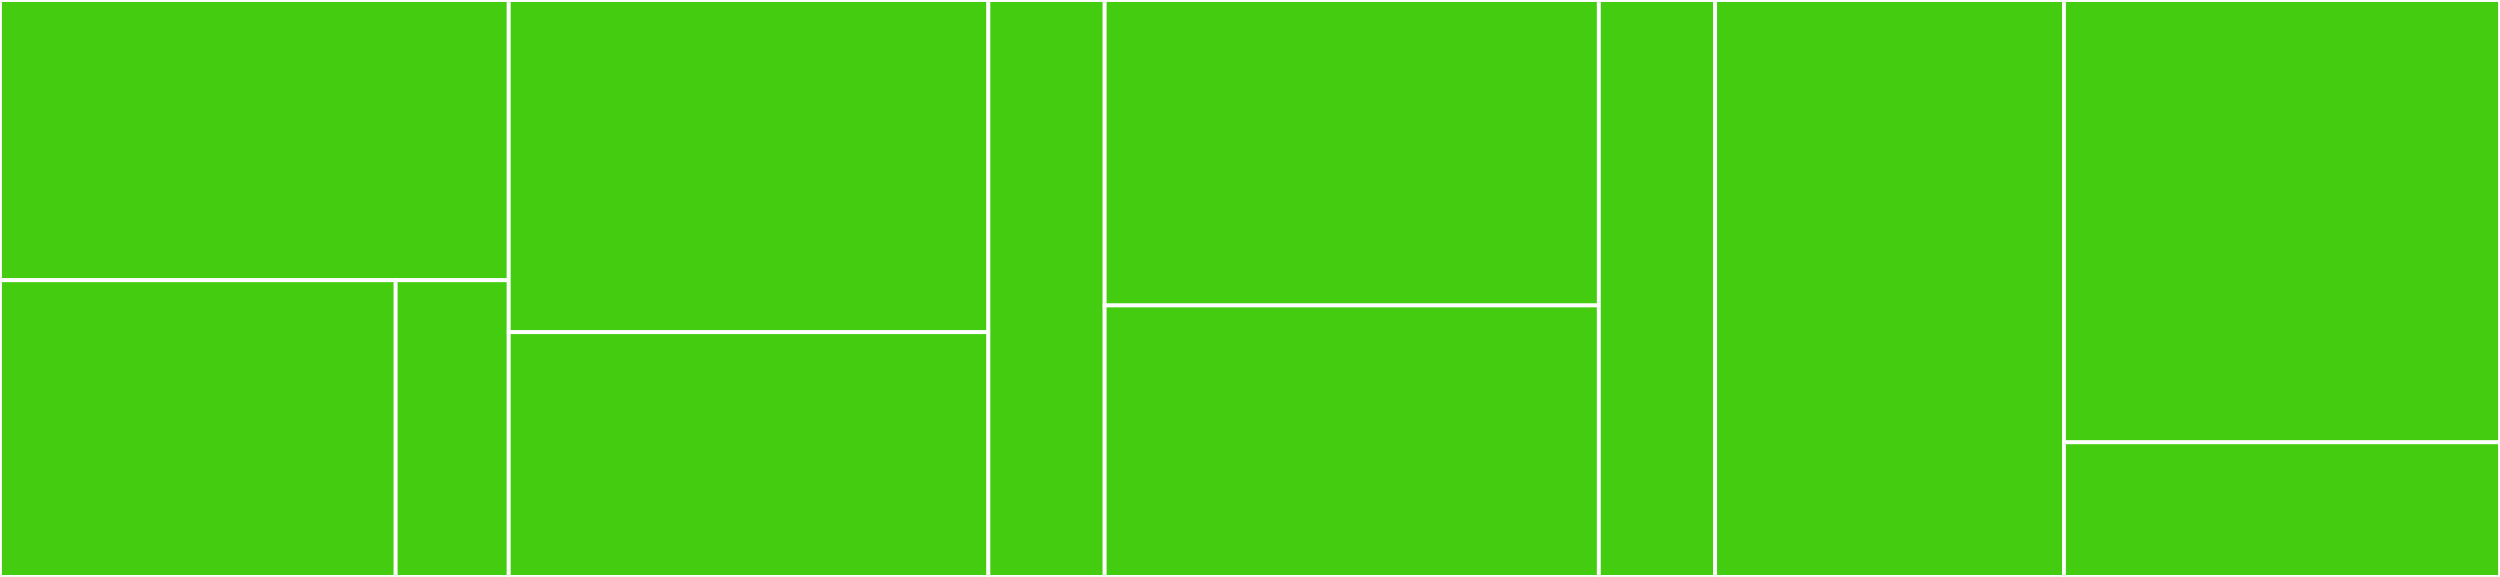 <svg baseProfile="full" width="650" height="150" viewBox="0 0 650 150" version="1.1"
xmlns="http://www.w3.org/2000/svg" xmlns:ev="http://www.w3.org/2001/xml-events"
xmlns:xlink="http://www.w3.org/1999/xlink">

<rect x="0" y="0" width="650" height="150" fill="#333333" stroke="none"/>

<style>rect.s{mask:url(#mask);}</style>
<defs>
  <pattern id="white" width="4" height="4" patternUnits="userSpaceOnUse" patternTransform="rotate(45)">
    <rect width="2" height="2" transform="translate(0,0)" fill="white"></rect>
  </pattern>
  <mask id="mask">
    <rect x="0" y="0" width="100%" height="100%" fill="url(#white)"></rect>
  </mask>
</defs>

<rect x="0" y="0" width="132.267" height="72.857" fill="#4c1" stroke="white" stroke-width="1" class=" tooltipped" data-content="Infrastructure/ObjectStorage/DoctrineObjectStorageAdapter.php"><title>Infrastructure/ObjectStorage/DoctrineObjectStorageAdapter.php</title></rect>
<rect x="0" y="72.857" width="102.875" height="77.143" fill="#4c1" stroke="white" stroke-width="1" class=" tooltipped" data-content="Infrastructure/ObjectStorage/RedisObjectStorageAdapter.php"><title>Infrastructure/ObjectStorage/RedisObjectStorageAdapter.php</title></rect>
<rect x="102.875" y="72.857" width="29.393" height="77.143" fill="#4c1" stroke="white" stroke-width="1" class=" tooltipped" data-content="Infrastructure/ObjectStorage/AdapterProvider.php"><title>Infrastructure/ObjectStorage/AdapterProvider.php</title></rect>
<rect x="132.267" y="0" width="124.709" height="86.364" fill="#4c1" stroke="white" stroke-width="1" class=" tooltipped" data-content="Infrastructure/Persistence/Repository/ObjectEntryRepository.php"><title>Infrastructure/Persistence/Repository/ObjectEntryRepository.php</title></rect>
<rect x="132.267" y="86.364" width="124.709" height="63.636" fill="#4c1" stroke="white" stroke-width="1" class=" tooltipped" data-content="Infrastructure/Persistence/Entity/ObjectEntry.php"><title>Infrastructure/Persistence/Entity/ObjectEntry.php</title></rect>
<rect x="256.977" y="0" width="30.233" height="150.0" fill="#4c1" stroke="white" stroke-width="1" class=" tooltipped" data-content="Infrastructure/Exception/ObjectNotFoundException.php"><title>Infrastructure/Exception/ObjectNotFoundException.php</title></rect>
<rect x="287.209" y="0" width="128.488" height="79.412" fill="#4c1" stroke="white" stroke-width="1" class=" tooltipped" data-content="Interfaces/Console/GetCommand.php"><title>Interfaces/Console/GetCommand.php</title></rect>
<rect x="287.209" y="79.412" width="128.488" height="70.588" fill="#4c1" stroke="white" stroke-width="1" class=" tooltipped" data-content="Interfaces/Console/StoreCommand.php"><title>Interfaces/Console/StoreCommand.php</title></rect>
<rect x="415.698" y="0" width="30.233" height="150.0" fill="#4c1" stroke="white" stroke-width="1" class=" tooltipped" data-content="Interfaces/Console/AbstractObjectStoreCommand.php"><title>Interfaces/Console/AbstractObjectStoreCommand.php</title></rect>
<rect x="445.93" y="0" width="90.698" height="150" fill="#4c1" stroke="white" stroke-width="1" class=" tooltipped" data-content="Interfaces/Http/ApiController.php"><title>Interfaces/Http/ApiController.php</title></rect>
<rect x="536.628" y="0" width="113.372" height="115" fill="#4c1" stroke="white" stroke-width="1" class=" tooltipped" data-content="Application/Service/ObjectStore.php"><title>Application/Service/ObjectStore.php</title></rect>
<rect x="536.628" y="115" width="113.372" height="35" fill="#4c1" stroke="white" stroke-width="1" class=" tooltipped" data-content="Domain/Model/ObjectEntry.php"><title>Domain/Model/ObjectEntry.php</title></rect>
</svg>